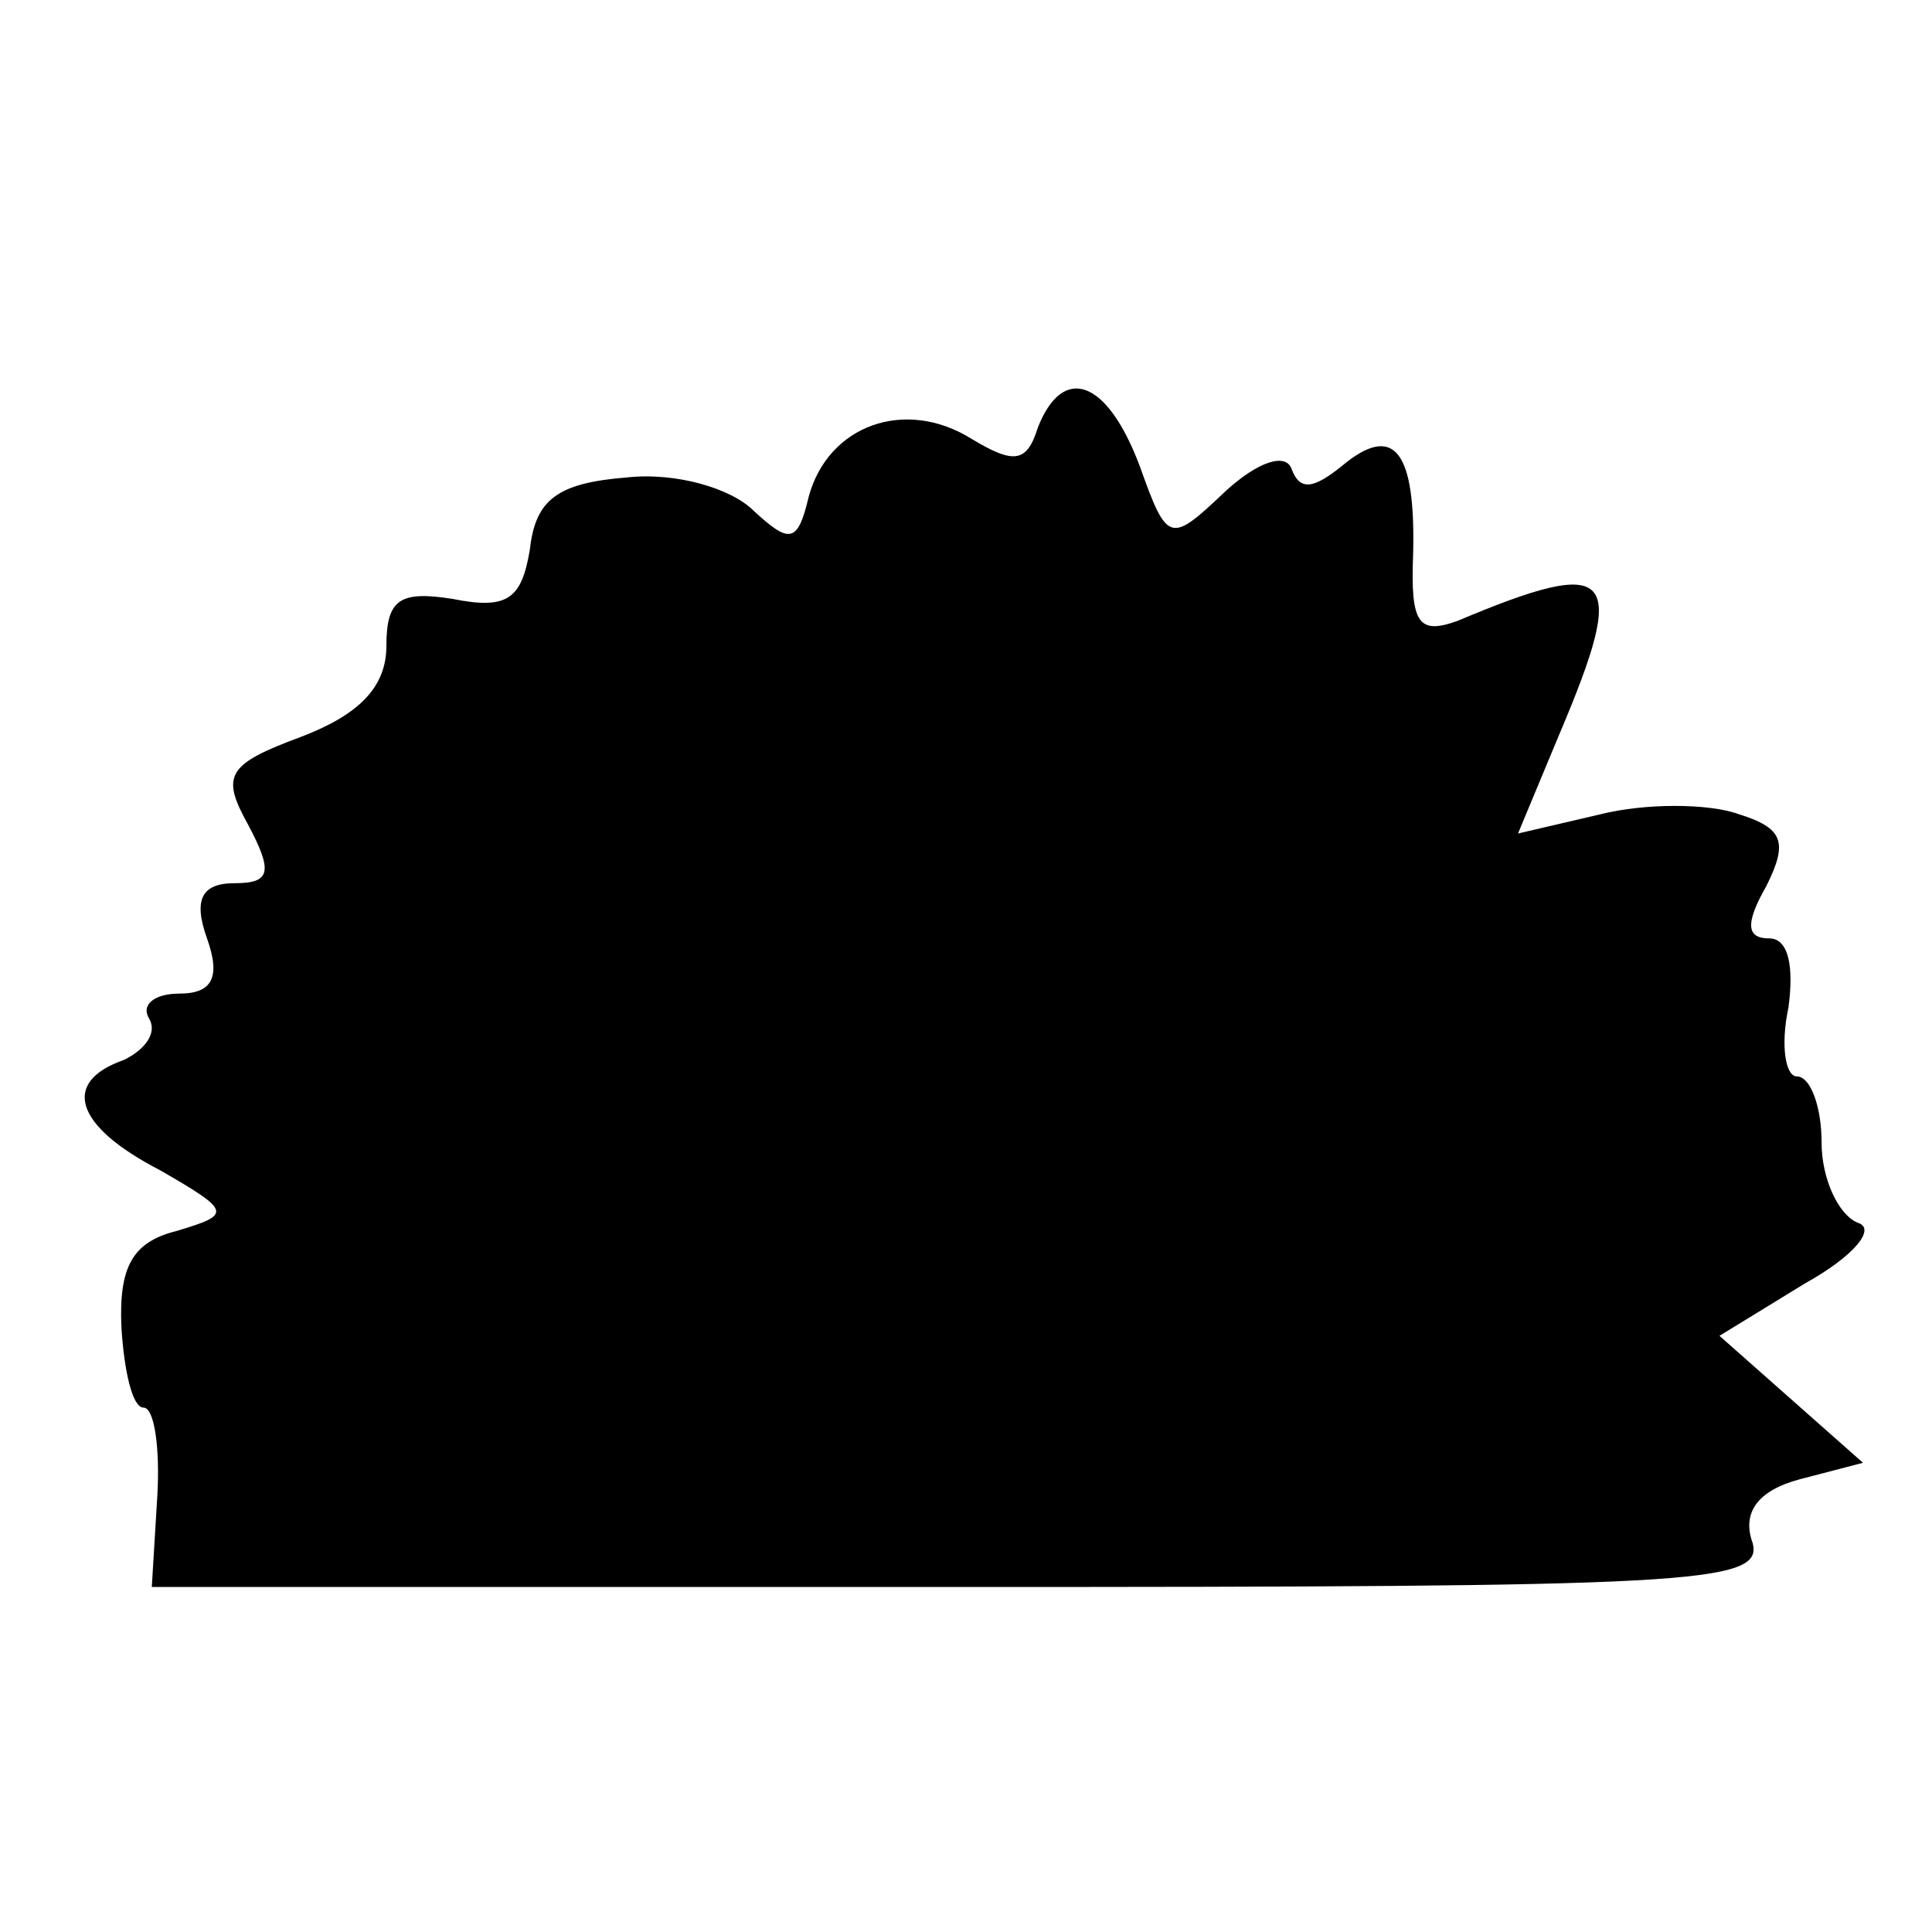 <?xml version="1.0" standalone="no"?>
<!DOCTYPE svg PUBLIC "-//W3C//DTD SVG 20010904//EN"
 "http://www.w3.org/TR/2001/REC-SVG-20010904/DTD/svg10.dtd">
<svg version="1.0" xmlns="http://www.w3.org/2000/svg"
 width="70pt" height="70pt" viewBox="0 0 70 70"
 preserveAspectRatio="xMidYMid meet">
<g transform="translate(0,70) scale(0.1,-0.1)"
fill="#000000" stroke="none">
<path d="M376 545 c-4 -13 -9 -13 -24 -4 -24 15 -52 5 -59 -21 -4 -17 -7 -17
-20 -5 -8 8 -28 14 -46 12 -25 -2 -33 -8 -35 -26 -3 -18 -8 -22 -28 -18 -19 3
-24 0 -24 -17 0 -15 -10 -25 -31 -33 -27 -10 -29 -14 -19 -32 9 -17 8 -21 -5
-21 -12 0 -15 -6 -10 -20 5 -14 2 -20 -10 -20 -9 0 -14 -4 -11 -9 3 -5 -1 -11
-9 -15 -23 -8 -18 -24 13 -40 26 -15 26 -16 6 -22 -16 -4 -21 -13 -20 -35 1
-16 4 -29 8 -29 4 0 6 -15 5 -32 l-2 -33 292 0 c266 0 292 1 288 16 -4 11 2
19 17 23 l23 6 -26 23 -26 23 31 19 c18 10 26 20 19 22 -7 3 -13 16 -13 29 0
13 -4 24 -9 24 -4 0 -6 11 -3 25 2 15 0 25 -7 25 -8 0 -9 5 -1 19 8 16 6 21
-10 26 -11 4 -34 4 -50 0 l-30 -7 15 36 c25 59 20 65 -37 41 -14 -5 -17 -1
-16 24 1 38 -7 48 -26 32 -10 -8 -15 -9 -18 -1 -2 6 -12 3 -24 -8 -20 -19 -21
-19 -31 9 -12 32 -28 37 -37 14z"/>
</g>
</svg>
